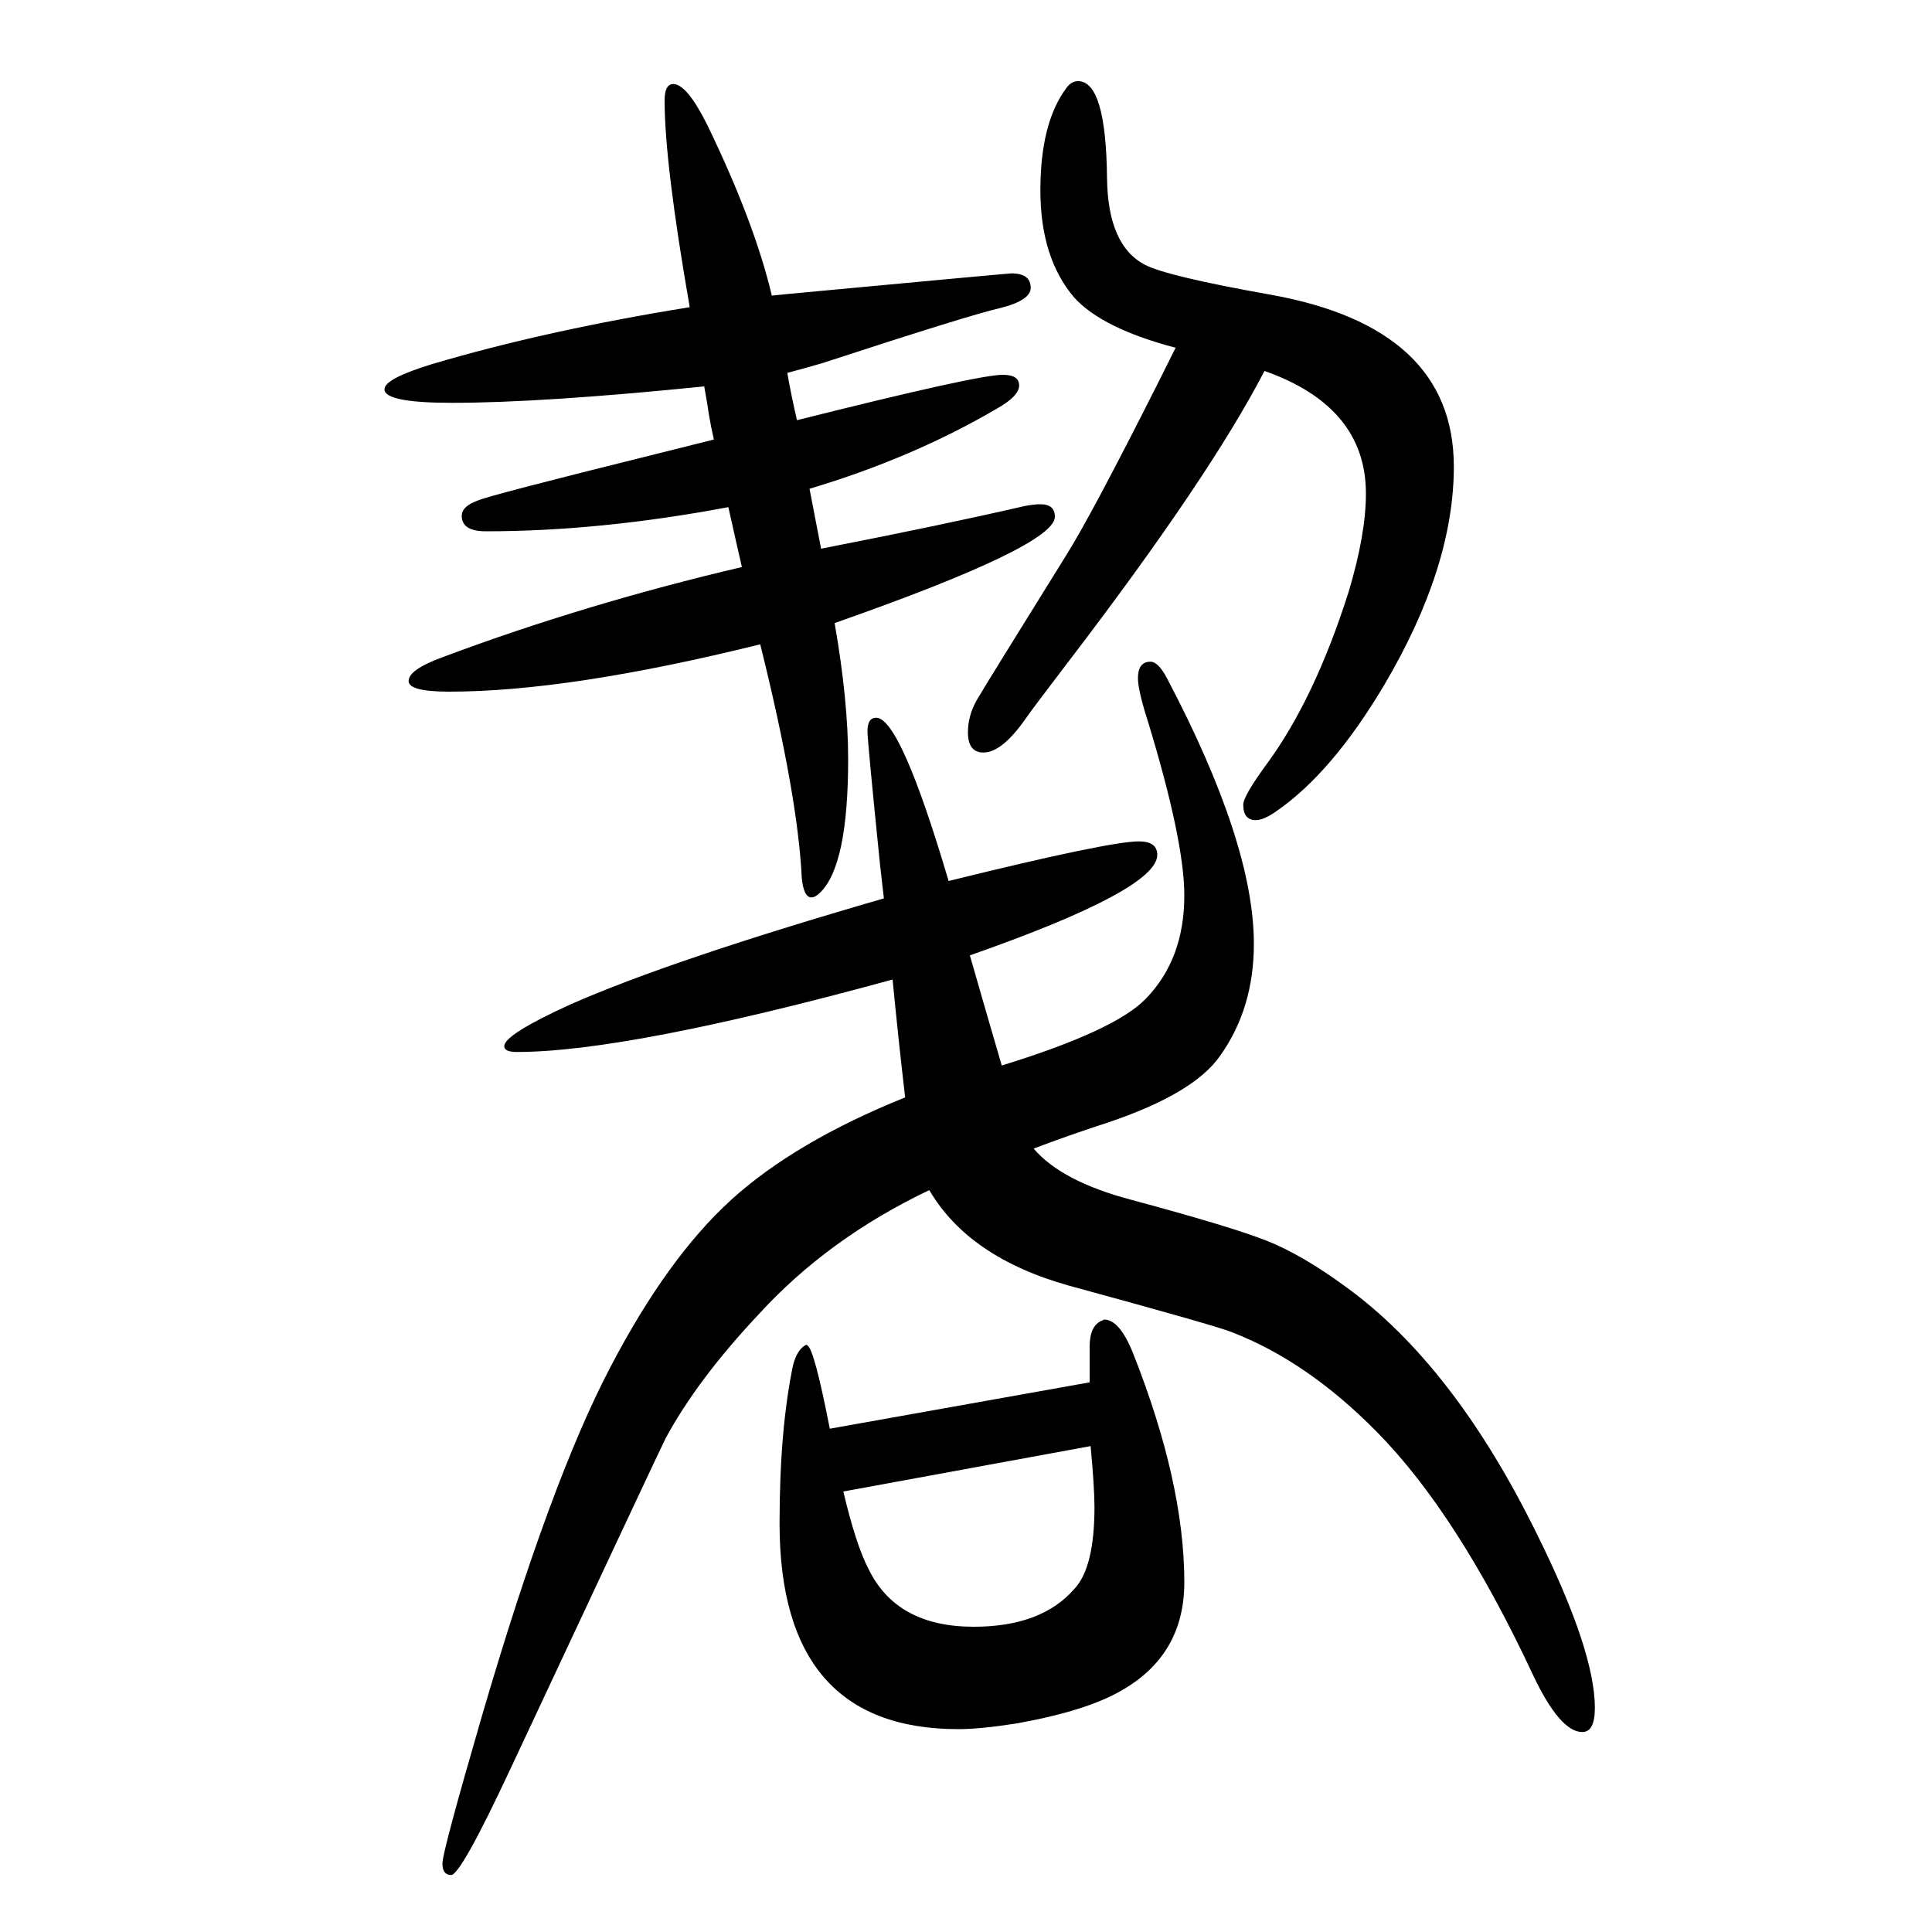 <svg xmlns="http://www.w3.org/2000/svg" xmlns:xlink="http://www.w3.org/1999/xlink" height="100" width="100" version="1.1"><path d="M924 636q-274 -75 -389 -75q-13 0 -13 6q0 12 68 43q104 46 325 110l-4 35q-13 128 -13 138q0 14 9 14q25 0 75 -169q166 41 197 41q19 0 19 -14q0 -36 -194 -104l17 -59l16 -55q117 36 149 69q40 41 40 107q0 56 -37 178q-11 34 -11 47q0 17 13 17q8 0 17 -17
q90 -171 90 -275q0 -67 -35 -116q-27 -39 -116 -69q-40 -13 -77 -27q29 -34 101 -53q104 -28 140.5 -42.5t81.5 -47.5q112 -81 198 -256q60 -121 60 -180q0 -25 -13 -25q-23 0 -51 59q-78 167 -162 252q-72 73 -150 103q-14 6 -168 48q-104 29 -145 99q-105 -50 -177 -129
q-63 -67 -96 -128q-7 -14 -161 -343q-51 -109 -61 -109q-9 0 -9 12t41 153q71 243 133 361q59 113 125 173t180 106q-7 60 -13 122zM1309 1266q-57 -110 -203 -301q-36 -47 -45 -60q-24 -34 -43 -34q-16 0 -16 21q0 17 9 33q8 14 92 149q26 41 96 180l18 36q-76 20 -105 52
q-35 41 -35 111t27 106q5 7 12 7q29 0 30 -101q1 -69 39 -89q23 -12 130 -31q190 -34 190 -178q0 -104 -72 -226q-54 -91 -112 -131q-13 -9 -21 -9q-13 0 -13 16q0 9 25 43q49 67 84 177q18 60 18 102q0 90 -105 127zM859 171l269 48v19v18q0 22 13 27l2 1q16 0 30 -35
q53 -134 53 -237q0 -75 -65 -112q-36 -21 -108 -34q-38 -6 -61 -6q-185 0 -185 213q0 97 14 164q4 15 12 20l2 1l1 -1q7 -4 23 -86zM873 106q13 -55 26 -80q29 -60 109 -60q70 0 104 39q21 22 21 85q0 20 -4 63zM825 1215q187 47 213 47q17 0 17 -11t-23 -24
q-87 -51 -194 -83l6 -31l6 -31q128 25 210 44q10 2 17 2q15 0 15 -13q0 -30 -228 -110q14 -80 14 -141q0 -110 -29 -138q-5 -5 -9 -5q-8 0 -10 20q-4 85 -43 242q-198 -49 -322 -49q-42 0 -42 11q0 12 36 25q147 55 309 93q-6 26 -14 62q-133 -25 -251 -25q-25 0 -25 16
q0 10 17 16q11 5 184 48l60 15q-3 13 -5 25q-2 14 -5 30q-168 -17 -261 -17q-70 0 -70 14q0 11 49 26q118 35 267 59q-26 149 -26 214q0 17 9 17q14 0 35 -42q49 -101 67 -177l20 2q225 21 228 21q20 0 20 -15q0 -13 -32 -21q-31 -7 -184 -57q-17 -5 -36 -10q4 -23 10 -49z
" style="" transform="scale(0.05 -0.05) translate(0 -1650)"/></svg>
